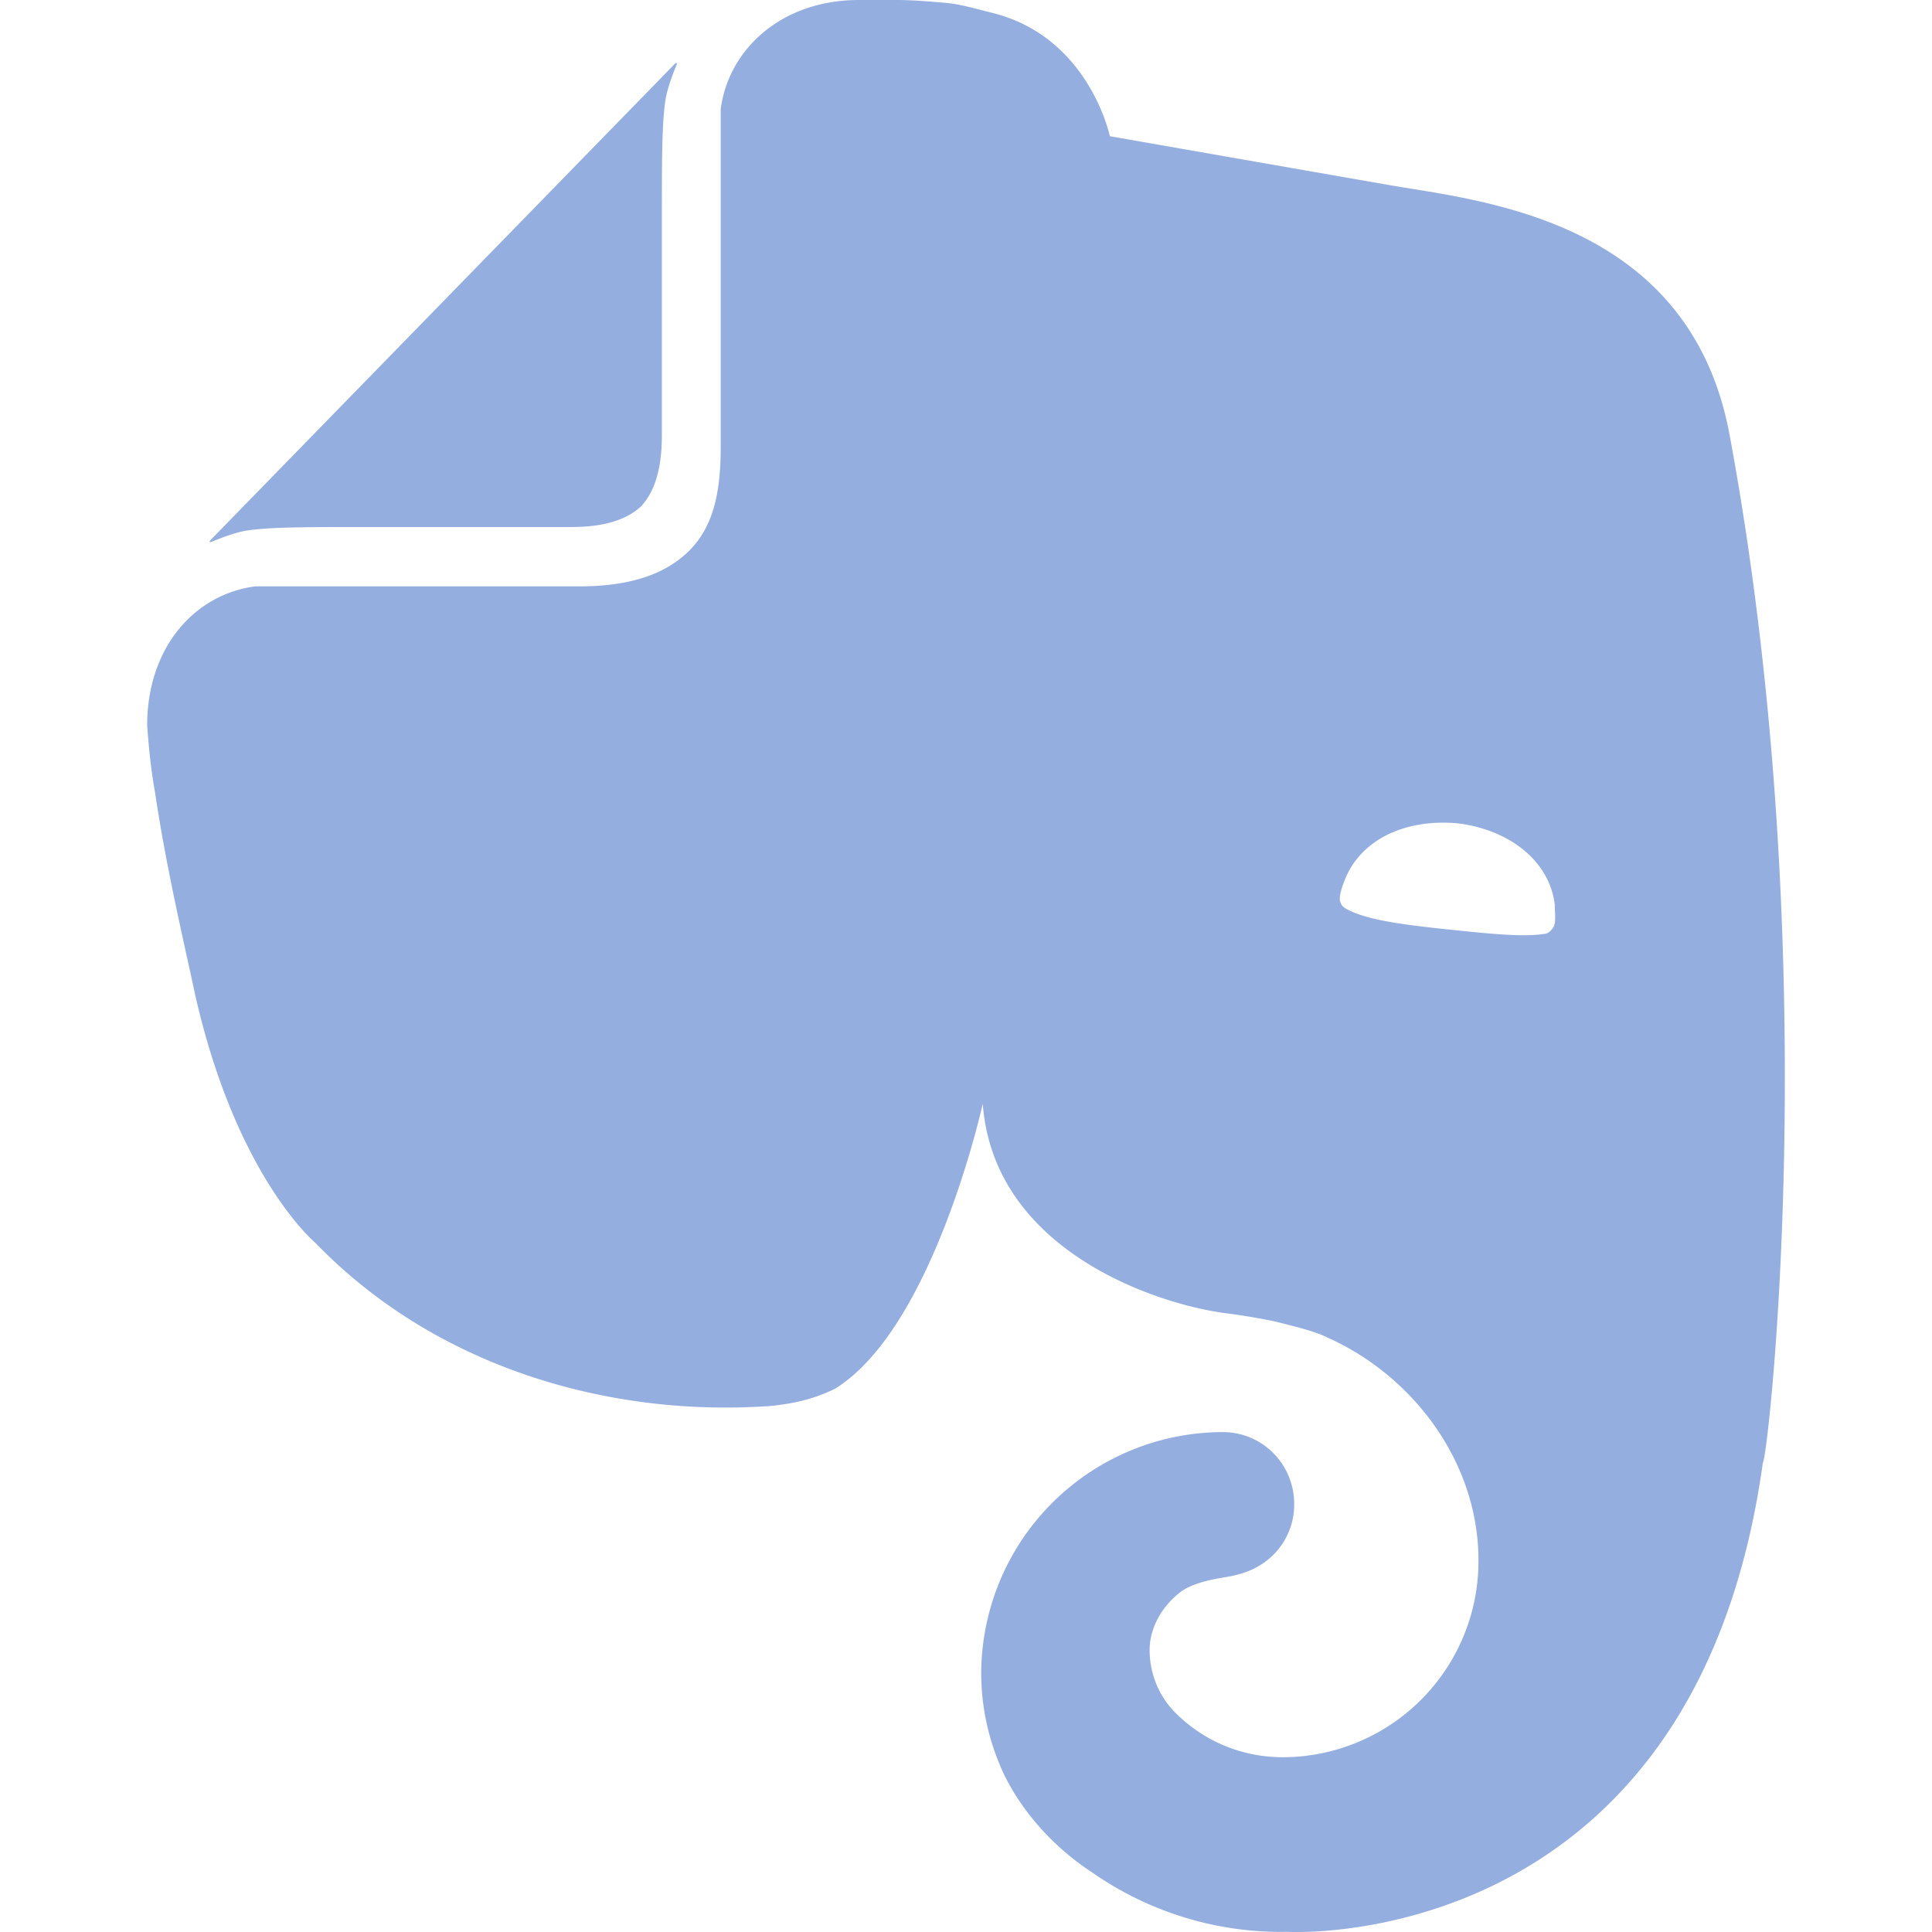 <svg role="img" width="32px" height="32px" viewBox="0 0 24 24" xmlns="http://www.w3.org/2000/svg"><title>Evernote</title><path fill="#95aee0" d="M8.222 5.393c0 .239-.02.637-.256.895-.257.24-.652.259-.888.259H4.552c-.73 0-1.165 0-1.46.04-.159.02-.356.1-.455.14-.04.019-.04 0-.02-.02L8.38.796c.02-.02.04-.02.02.02-.04.099-.118.298-.138.457-.04.298-.04.736-.04 1.472v2.647zm5.348 17.869c-.67-.438-1.026-1.015-1.164-1.373a2.924 2.924 0 01-.217-1.095 3.007 3.007 0 013-3.004c.493 0 .888.398.888.895a.88.88 0 01-.454.776c-.099.06-.237.1-.336.12-.098.02-.473.06-.65.218-.198.16-.356.418-.356.697 0 .298.118.577.316.776.355.358.829.557 1.342.557a2.436 2.436 0 002.427-2.447c0-1.214-.809-2.29-1.875-2.766-.158-.08-.414-.14-.651-.2a8.04 8.04 0 00-.592-.1c-.829-.1-2.901-.755-3.04-2.605 0 0-.611 2.785-1.835 3.54-.118.06-.276.12-.454.16-.177.04-.374.06-.434.06-1.993.12-4.105-.517-5.565-2.03 0 0-.987-.815-1.5-3.103-.118-.558-.355-1.553-.493-2.488-.06-.338-.08-.597-.099-.836 0-.975.592-1.631 1.342-1.73h4.026c.69 0 1.086-.18 1.342-.42.336-.317.415-.775.415-1.312V1.354C9.05.617 9.703 0 10.669 0h.474c.197 0 .434.02.651.04.158.02.296.06.533.12 1.204.298 1.46 1.532 1.46 1.532s2.27.398 3.415.597c1.085.199 3.77.378 4.282 3.104 1.204 6.487.474 12.775.415 12.775-.849 6.129-5.901 5.83-5.901 5.83a4.1 4.1 0 01-2.428-.736zm4.54-13.034c-.652-.06-1.204.2-1.402.697-.04.1-.079.219-.059.278.02.06.06.08.099.1.237.12.631.179 1.204.239.572.06.967.1 1.223.06.04 0 .08-.02.119-.08.04-.06.02-.18.02-.28-.06-.536-.553-.934-1.204-1.014z"/></svg>